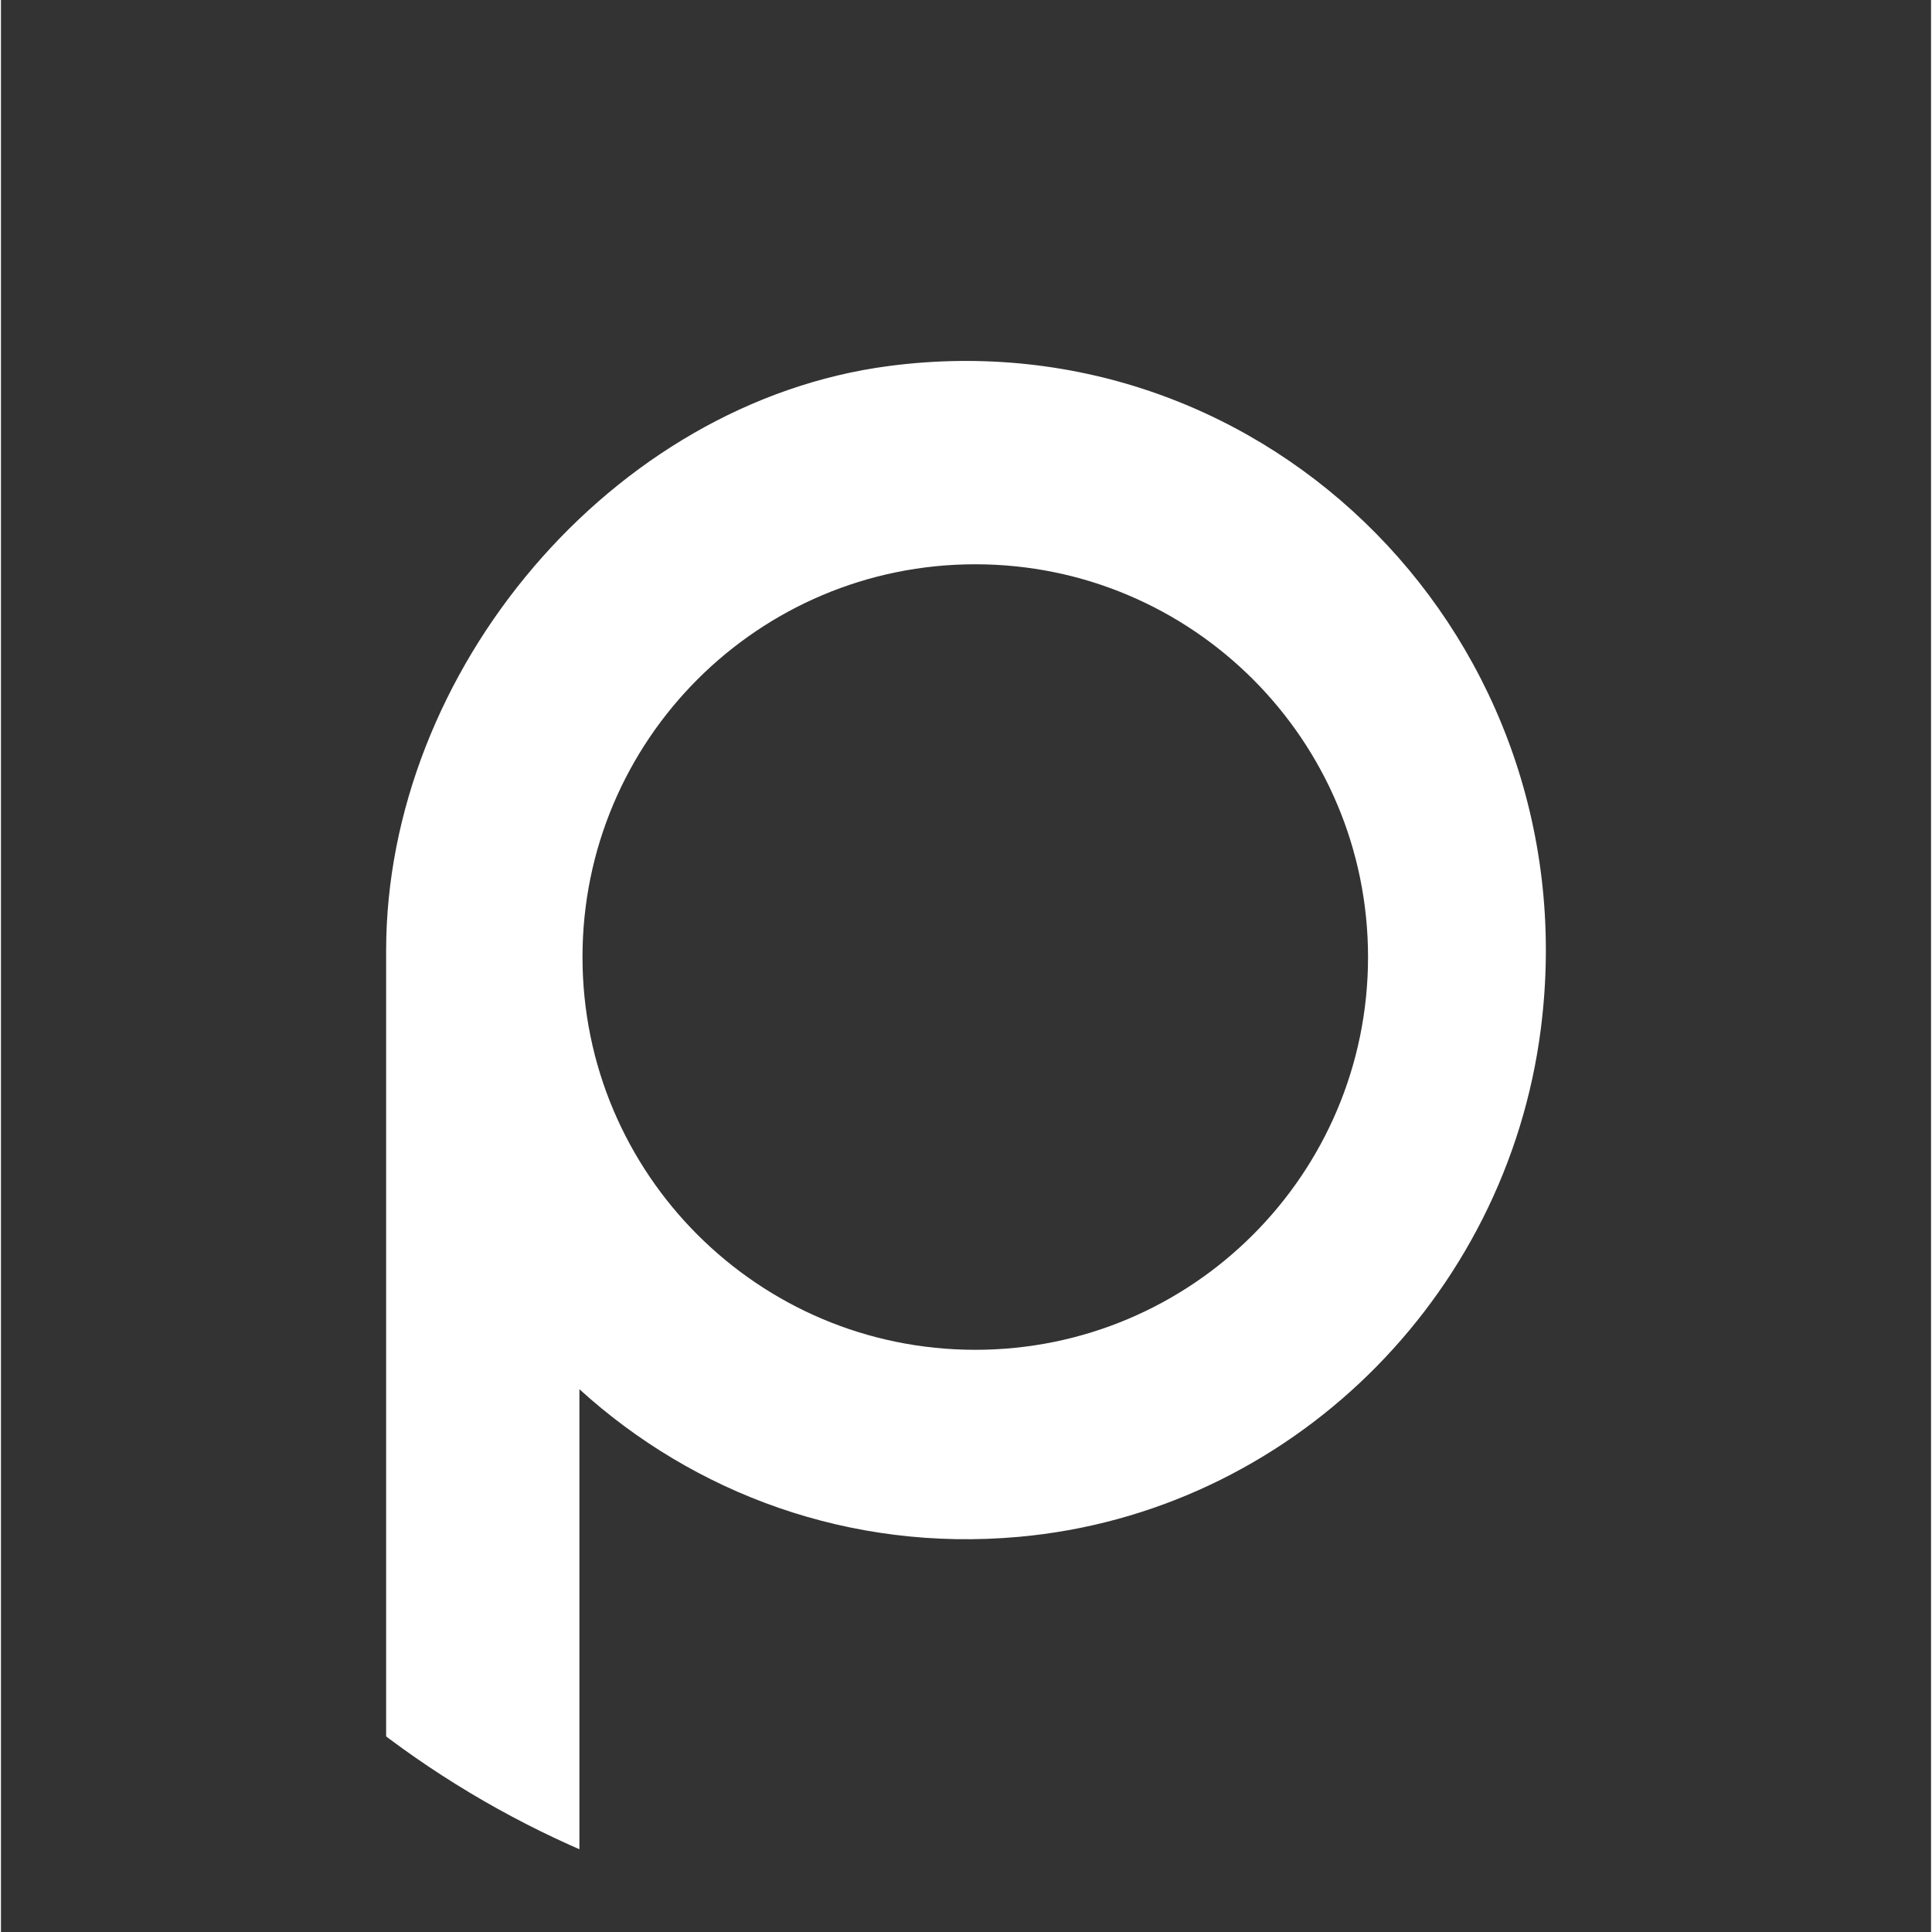 <?xml version="1.0" encoding="UTF-8"?>
<svg width="50" height="50" id="Layer_1" data-name="Layer 1" xmlns="http://www.w3.org/2000/svg" xmlns:xlink="http://www.w3.org/1999/xlink" viewBox="0 0 500 500.5">
  <rect x="0" y="0" width="500" height="500.5" fill="#333333" stroke="none"/>
  <defs>
    <clipPath id="clippath">
      <circle cx="250" cy="250" r="250" style="fill: none;"/>
    </clipPath>
  </defs>
  <circle cx="250" cy="250" r="250" style="fill: none;"/>
  <g style="clip-path: url(#clippath);">
    <path d="M149.85,359.89c29.68,26.99,69.98,42.16,113.75,38.25,70.09-6.26,126.43-61.85,135.32-131.65,12.76-100.23-70.28-184.61-168.92-171.67-71.83,9.42-130.22,79.06-130.22,151.5v254.18h50.07v-140.61Zm.8-111.96c0-56.19,45.56-101.75,101.75-101.75s101.75,45.56,101.75,101.75-45.56,101.75-101.75,101.75-101.75-45.55-101.75-101.75Z" style="fill: #fff; fill-rule: evenodd;"/>
  </g>
</svg>